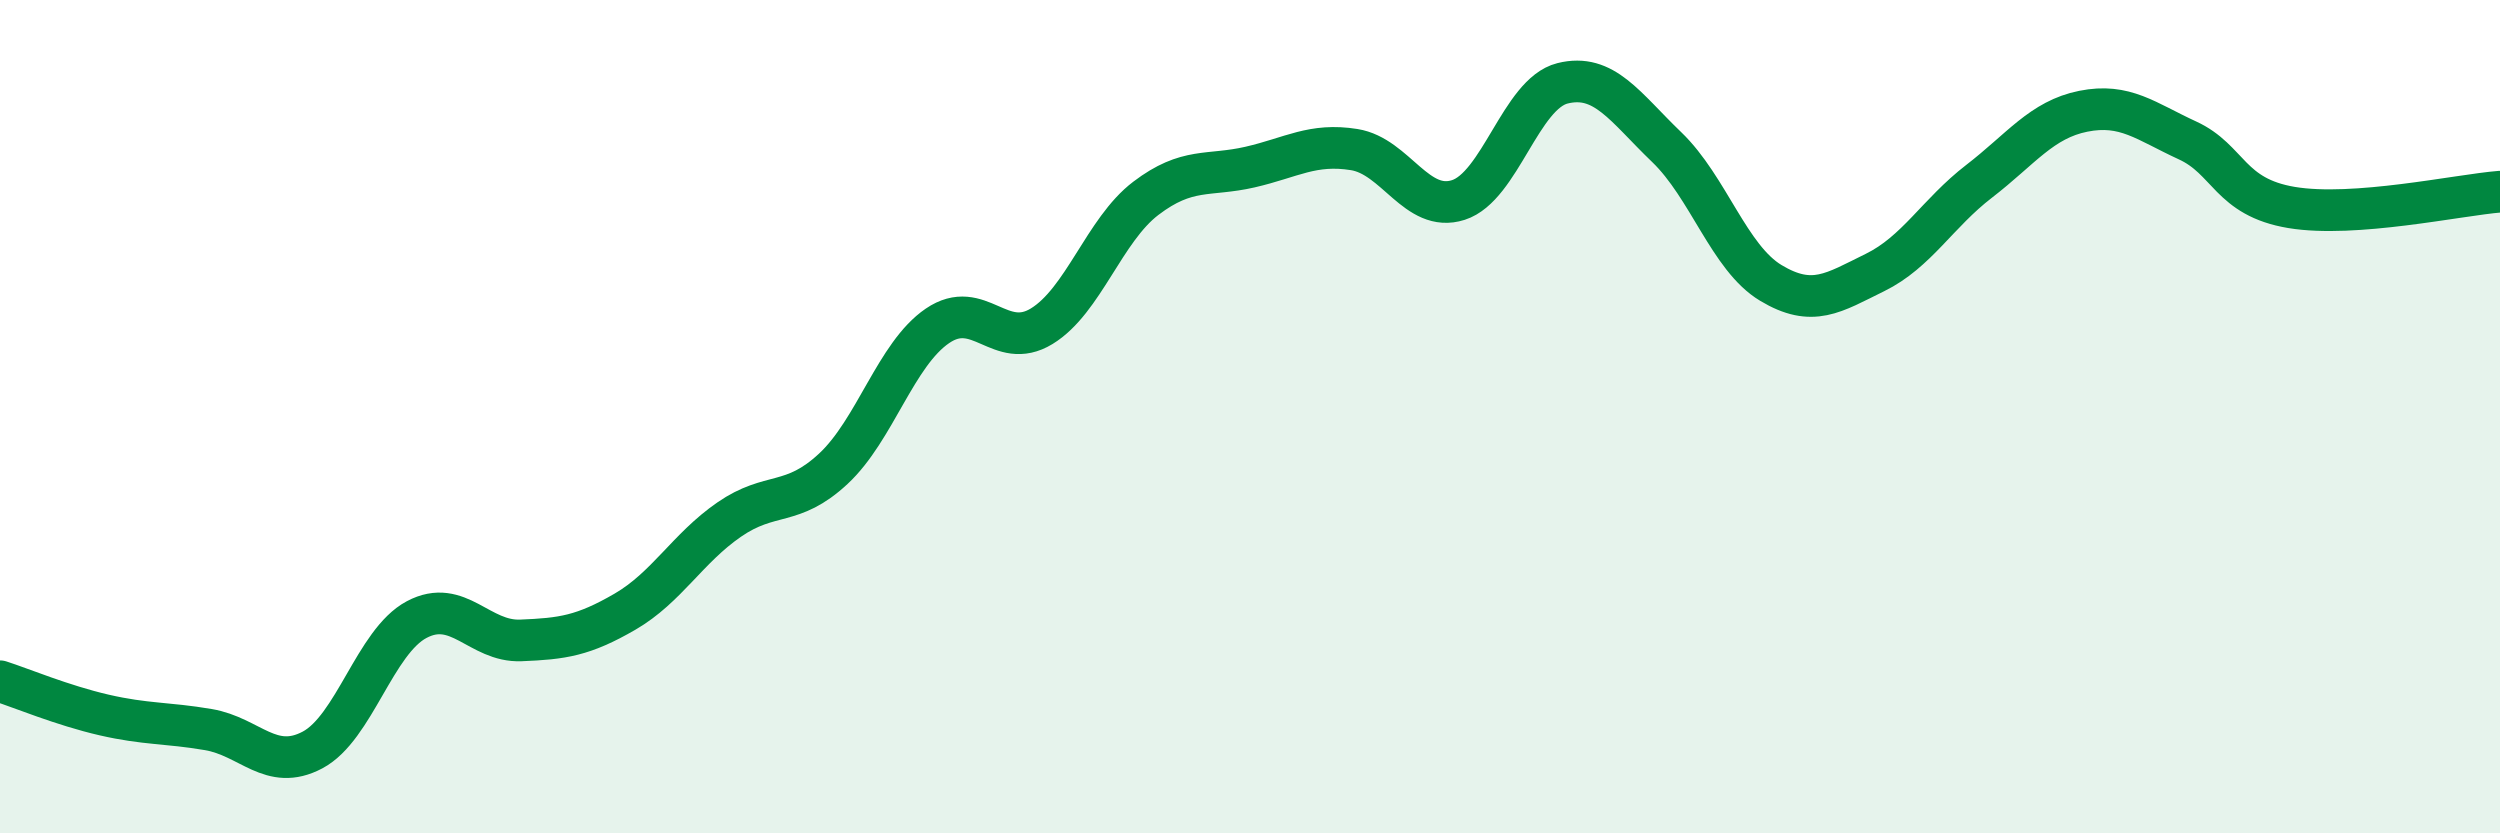 
    <svg width="60" height="20" viewBox="0 0 60 20" xmlns="http://www.w3.org/2000/svg">
      <path
        d="M 0,16.35 C 0.5,16.51 1.5,16.93 2.5,17.16 C 3.5,17.39 4,17.34 5,17.51 C 6,17.68 6.5,18.53 7.5,18 C 8.5,17.47 9,15.4 10,14.87 C 11,14.34 11.5,15.41 12.5,15.37 C 13.5,15.33 14,15.26 15,14.68 C 16,14.1 16.5,13.16 17.5,12.47 C 18.5,11.78 19,12.18 20,11.25 C 21,10.32 21.5,8.5 22.5,7.82 C 23.5,7.14 24,8.44 25,7.83 C 26,7.22 26.5,5.52 27.5,4.76 C 28.5,4 29,4.24 30,4.01 C 31,3.78 31.5,3.43 32.5,3.59 C 33.5,3.75 34,5.12 35,4.8 C 36,4.48 36.5,2.25 37.5,2 C 38.5,1.75 39,2.57 40,3.53 C 41,4.49 41.5,6.19 42.5,6.79 C 43.5,7.39 44,7.03 45,6.54 C 46,6.05 46.5,5.12 47.5,4.35 C 48.5,3.58 49,2.87 50,2.67 C 51,2.47 51.5,2.91 52.5,3.37 C 53.5,3.83 53.5,4.73 55,4.98 C 56.5,5.23 59,4.68 60,4.6L60 20L0 20Z"
        fill="#008740"
        opacity="0.1"
        stroke-linecap="round"
        stroke-linejoin="round"
      />
      <path
        d="M 0,16.35 C 0.5,16.51 1.5,16.93 2.5,17.16 C 3.5,17.39 4,17.34 5,17.51 C 6,17.68 6.5,18.53 7.5,18 C 8.5,17.47 9,15.4 10,14.87 C 11,14.34 11.5,15.41 12.5,15.37 C 13.5,15.33 14,15.26 15,14.68 C 16,14.1 16.5,13.16 17.5,12.47 C 18.5,11.78 19,12.18 20,11.25 C 21,10.32 21.5,8.5 22.5,7.82 C 23.5,7.14 24,8.44 25,7.83 C 26,7.22 26.5,5.52 27.5,4.76 C 28.5,4 29,4.24 30,4.01 C 31,3.78 31.5,3.43 32.5,3.59 C 33.5,3.75 34,5.12 35,4.8 C 36,4.48 36.5,2.25 37.5,2 C 38.5,1.75 39,2.57 40,3.53 C 41,4.49 41.5,6.19 42.5,6.79 C 43.5,7.39 44,7.03 45,6.54 C 46,6.05 46.5,5.12 47.5,4.35 C 48.5,3.58 49,2.87 50,2.67 C 51,2.47 51.5,2.91 52.5,3.37 C 53.5,3.83 53.5,4.73 55,4.98 C 56.5,5.23 59,4.68 60,4.6"
        stroke="#008740"
        stroke-width="1"
        fill="none"
        stroke-linecap="round"
        stroke-linejoin="round"
      />
    </svg>
  
